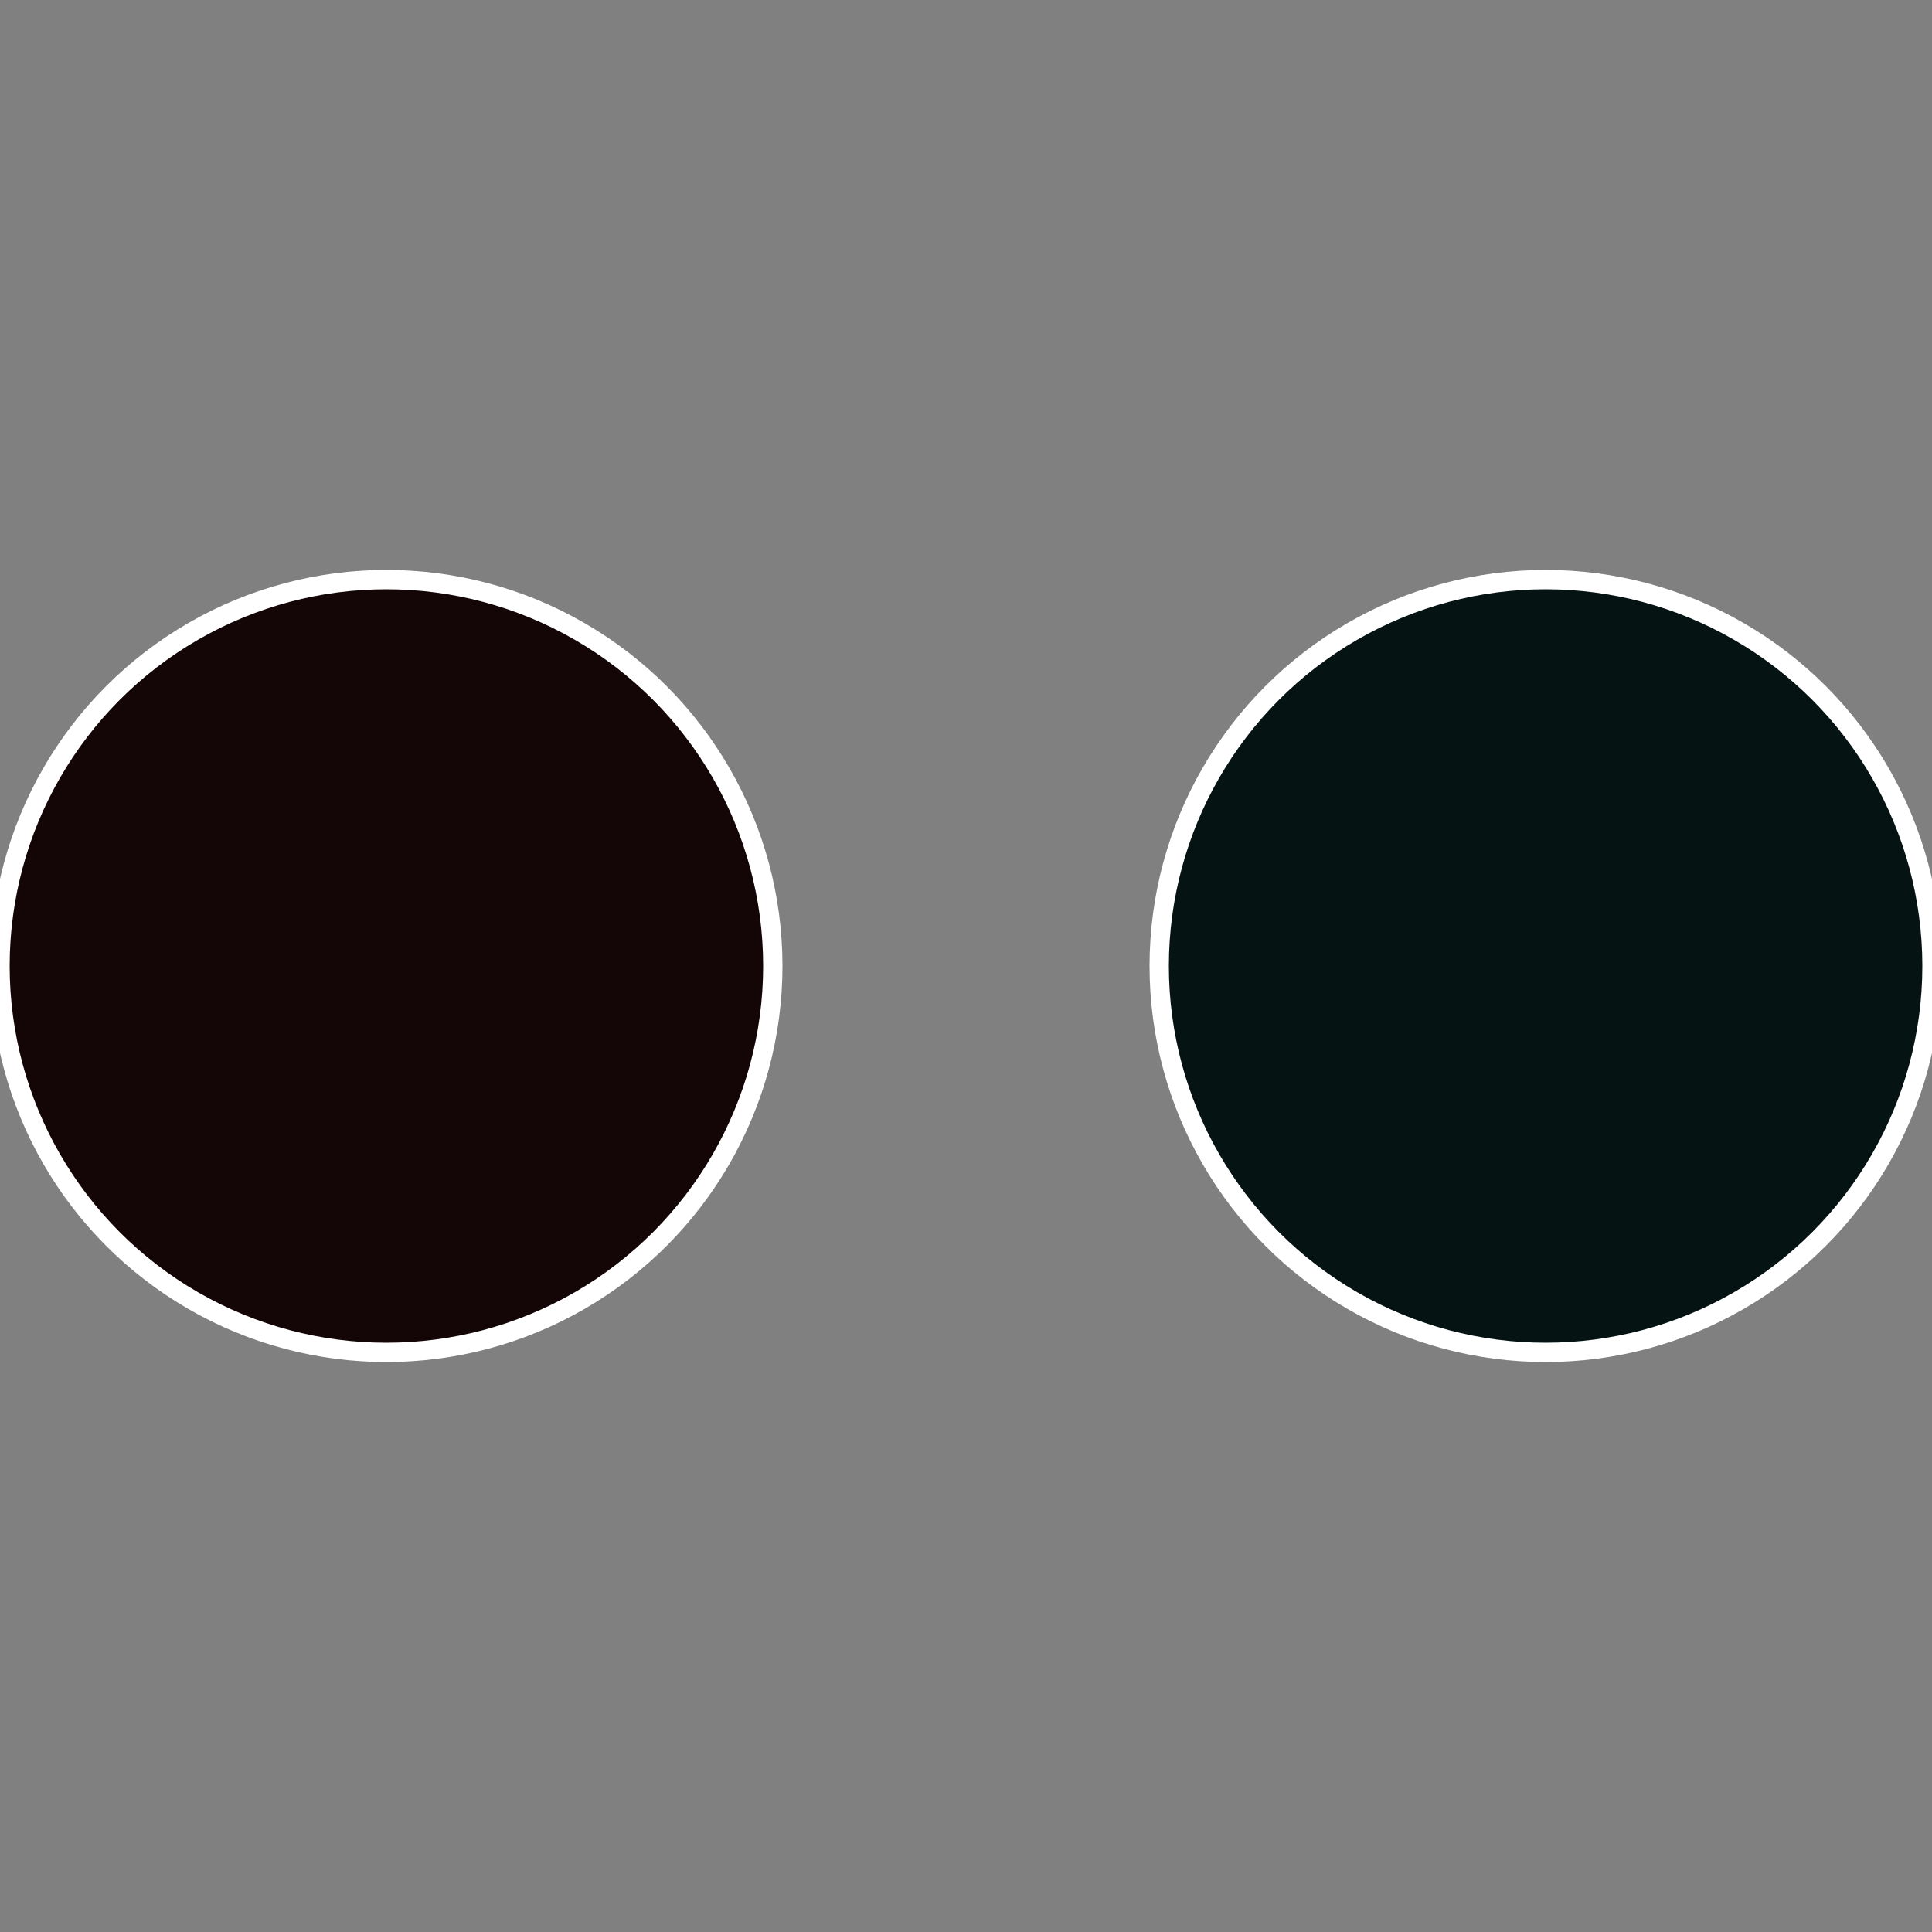 <?xml version="1.0" standalone="no"?>
<svg width="500" height="500" viewBox="-1 -1 2 2" xmlns="http://www.w3.org/2000/svg">
 
                <rect x="-1" y="-1" width="2" height="2" fill="#808080" stroke="none"/>
 
                <circle cx="0.6" cy="0" r="0.4" fill="#051413" stroke="#fff" stroke-width="1%" />
             
                <circle cx="-0.6" cy="7.3478807948841E-17" r="0.4" fill="#140506" stroke="#fff" stroke-width="1%" />
            </svg>
